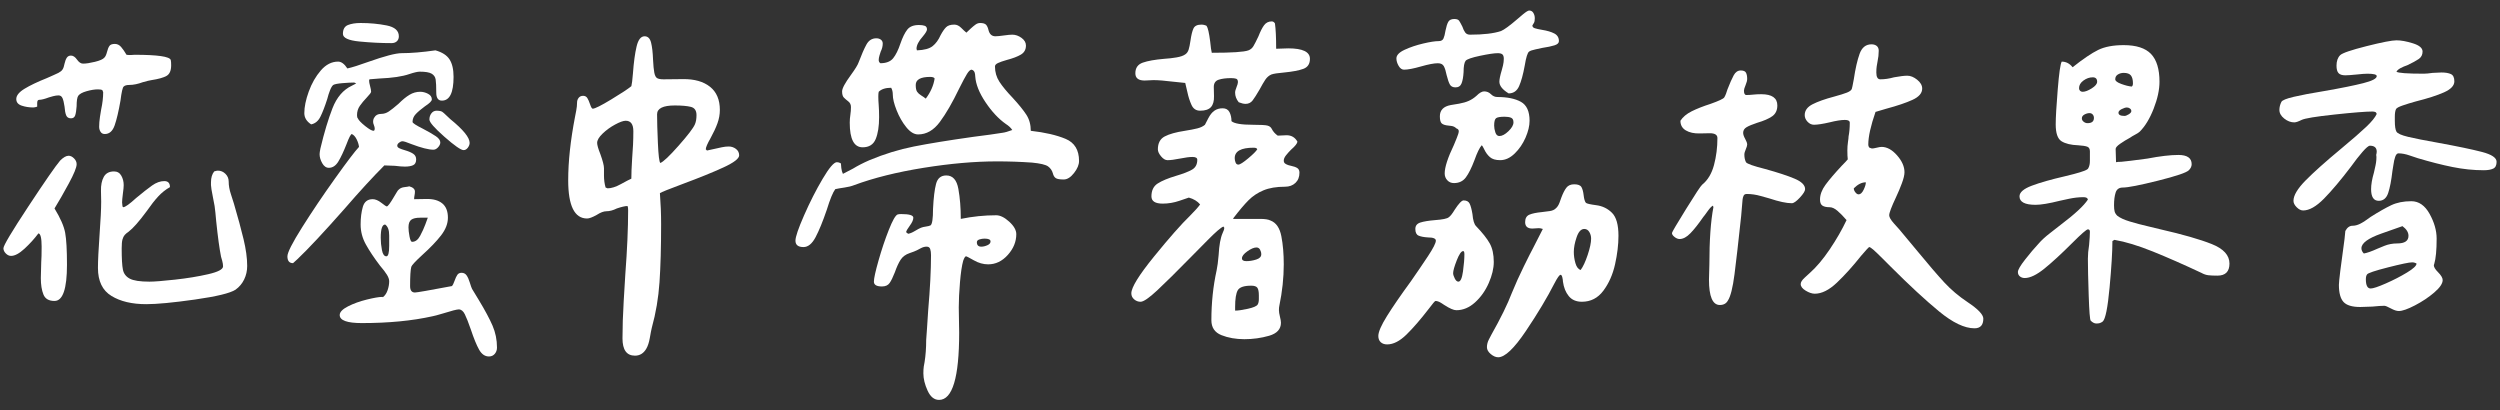 <svg xmlns="http://www.w3.org/2000/svg" xmlns:xlink="http://www.w3.org/1999/xlink" id="&#x5716;&#x5C64;_1" x="0px" y="0px" width="670px" height="110px" viewBox="50 -7.5 670 110" xml:space="preserve"><rect x="50" y="-7.5" width="670" height="110" fill="#333333" stroke="none"/><g>	<path fill="#FFFFFF" d="M57.601,47.823c4.455-6.754,7.293-10.851,8.517-12.289c0.862-0.862,1.617-1.294,2.264-1.294   c0.502,0,0.987,0.234,1.455,0.701c0.467,0.468,0.701,0.988,0.701,1.563c0,0.861-0.701,2.587-2.103,5.174   c-1.401,2.588-2.678,4.816-3.827,6.684c1.58,2.588,2.533,4.763,2.857,6.522c0.323,1.762,0.484,4.619,0.484,8.57   c0,6.469-1.114,9.702-3.342,9.702c-1.509,0-2.498-0.574-2.964-1.725c-0.469-1.148-0.701-2.623-0.701-4.42l0.107-4.204   c0.071-0.934,0.108-2.335,0.108-4.204c0-2.3-0.288-3.485-0.862-3.558c-1.078,1.438-2.318,2.803-3.72,4.097   c-1.401,1.293-2.605,1.939-3.611,1.939c-0.504,0-0.97-0.215-1.401-0.646c-0.432-0.431-0.646-0.897-0.646-1.401   C50.918,58.317,53.144,54.58,57.601,47.823z M75.443,9.068c1.328-0.323,2.173-0.7,2.533-1.132c0.286-0.286,0.521-0.79,0.7-1.51   c0.179-0.717,0.395-1.256,0.647-1.617c0.251-0.358,0.735-0.539,1.455-0.539c0.646,0,1.202,0.27,1.671,0.809   c0.467,0.539,0.951,1.24,1.455,2.103c0.502,0.072,0.934,0.091,1.294,0.054c0.358-0.035,0.646-0.054,0.862-0.054   c6.181,0,9.414,0.469,9.702,1.401c0.071,0.288,0.108,0.755,0.108,1.401c0,1.438-0.415,2.391-1.24,2.857   c-0.827,0.468-2.175,0.845-4.043,1.132c-0.503,0.072-1.258,0.252-2.264,0.539c-1.366,0.504-2.587,0.754-3.665,0.754   c-0.72,0-1.223,0.146-1.51,0.432c-0.287,0.216-0.575,1.474-0.862,3.773c-0.503,2.875-1.023,5.085-1.563,6.63   c-0.539,1.546-1.42,2.317-2.642,2.317c-0.504,0-0.881-0.197-1.132-0.593c-0.253-0.394-0.377-0.844-0.377-1.348   c0-0.79,0.07-1.671,0.215-2.642c0.144-0.97,0.251-1.633,0.324-1.994c0.358-1.652,0.539-3.197,0.539-4.635l-0.216-0.539   c-0.216-0.144-0.611-0.216-1.187-0.216c-0.862,0-1.869,0.161-3.018,0.485c-1.151,0.323-1.905,0.737-2.265,1.239   c-0.288,0.431-0.431,1.366-0.431,2.803c-0.072,1.078-0.199,1.887-0.378,2.426c-0.18,0.539-0.558,0.809-1.132,0.809   c-0.646,0-1.078-0.27-1.293-0.809c-0.216-0.539-0.361-1.311-0.432-2.317c-0.145-1.006-0.323-1.761-0.539-2.264   s-0.576-0.755-1.078-0.755c-0.431,0-0.916,0.072-1.455,0.216c-0.539,0.145-0.916,0.252-1.132,0.322   c-1.15,0.432-2.013,0.647-2.588,0.647c-0.36,0-0.539,0.288-0.539,0.862c0,0.576,0,0.899,0,0.971   c-0.431,0.145-0.791,0.215-1.077,0.215c-1.078,0-2.103-0.161-3.073-0.484c-0.97-0.324-1.455-0.917-1.455-1.779   c0-0.934,0.736-1.85,2.21-2.749c1.473-0.897,3.467-1.85,5.983-2.856c0.431-0.216,1.078-0.502,1.94-0.862   c0.862-0.359,1.472-0.683,1.833-0.971c0.358-0.286,0.609-0.682,0.754-1.186c0.144-0.502,0.216-0.79,0.216-0.862   c0.144-0.646,0.34-1.168,0.593-1.563c0.251-0.394,0.629-0.593,1.132-0.593c0.574,0,1.113,0.36,1.617,1.078   c0.502,0.719,1.041,1.078,1.617,1.078C73.052,9.554,74.112,9.392,75.443,9.068z M106.544,41.355c0-1.222,0.287-2.191,0.862-2.911   c0.432-0.143,0.755-0.215,0.971-0.215c0.79,0,1.472,0.288,2.048,0.862c0.575,0.576,0.862,1.258,0.862,2.048   c0,1.078,0.197,2.21,0.594,3.396c0.394,1.186,0.663,2.031,0.809,2.533c1.077,3.665,1.94,6.846,2.587,9.54   c0.646,2.695,0.97,5.086,0.97,7.169c0,1.294-0.27,2.498-0.808,3.611c-0.539,1.115-1.313,2.032-2.318,2.75   c-1.438,0.935-5.066,1.815-10.888,2.641s-10.171,1.24-13.045,1.24c-3.81,0-6.918-0.738-9.324-2.211   c-2.409-1.472-3.612-3.97-3.612-7.492c0-1.94,0.144-4.922,0.432-8.947c0.286-3.881,0.432-6.827,0.432-8.84   c0-0.359-0.019-1.311-0.055-2.857c-0.037-1.544,0.216-2.803,0.755-3.772c0.539-0.971,1.455-1.456,2.749-1.456   c0.862,0,1.51,0.378,1.94,1.133c0.432,0.754,0.646,1.6,0.646,2.533c0,0.504-0.072,1.258-0.215,2.264   c-0.146,1.15-0.216,1.94-0.216,2.371l0.107,1.078l0.216,0.216c0.574-0.07,1.725-0.897,3.45-2.479   c1.725-1.437,3.143-2.55,4.258-3.342c1.113-0.79,2.21-1.186,3.288-1.186c1.006,0,1.509,0.539,1.509,1.617   c-1.15,0.646-2.192,1.474-3.126,2.479c-0.935,1.007-1.978,2.336-3.126,3.988c-2.013,2.732-3.63,4.565-4.852,5.498   c-0.431,0.288-0.773,0.576-1.024,0.862c-0.252,0.288-0.449,0.684-0.593,1.186c-0.145,0.504-0.215,1.294-0.215,2.372   c0,2.732,0.107,4.636,0.323,5.714c0.215,1.078,0.825,1.887,1.832,2.426c1.006,0.539,2.767,0.809,5.282,0.809   c1.294,0,3.575-0.179,6.846-0.539c3.27-0.359,6.234-0.844,8.895-1.456c2.657-0.609,3.988-1.31,3.988-2.102   c0-0.432-0.072-0.917-0.216-1.456c-0.145-0.539-0.252-0.916-0.323-1.132c-0.432-2.155-0.862-5.317-1.294-9.486   c-0.145-1.725-0.288-3.089-0.431-4.097c-0.216-1.221-0.36-1.976-0.432-2.264c-0.36-1.796-0.539-2.911-0.539-3.342V41.355z"></path>	<path fill="#FFFFFF" d="M155.81,36.936l-2.803-0.107c-3.019,3.019-6.613,6.937-10.781,11.75   c-5.462,6.183-9.631,10.638-12.505,13.368l-1.186,1.078c-1.008,0-1.51-0.61-1.51-1.833c0-1.006,1.311-3.593,3.936-7.762   c2.622-4.167,5.552-8.517,8.785-13.044c3.234-4.528,5.391-7.366,6.469-8.517c-0.072-0.647-0.288-1.329-0.646-2.049   c-0.361-0.718-0.792-1.186-1.294-1.401c-0.288,0.072-0.755,0.971-1.401,2.695c-0.792,2.013-1.528,3.576-2.21,4.689   c-0.685,1.115-1.528,1.671-2.533,1.671c-0.72,0-1.313-0.413-1.779-1.239c-0.468-0.826-0.7-1.635-0.7-2.426   c0-0.287,0.07-0.79,0.215-1.51c1.006-4.239,2.084-7.832,3.234-10.78c1.148-2.946,2.874-4.959,5.175-6.037   c0.718-0.358,1.113-0.574,1.186-0.646l-0.539-0.216c-0.791,0-1.832,0.054-3.126,0.162c-1.294,0.107-2.121,0.27-2.479,0.484   c-0.288,0.216-0.576,0.685-0.862,1.402c-0.288,0.719-0.539,1.509-0.755,2.371c-0.646,2.013-1.258,3.595-1.833,4.743   c-0.576,1.151-1.401,1.833-2.479,2.049c-1.223-0.79-1.832-1.796-1.832-3.019c0-1.652,0.394-3.574,1.186-5.768   c0.79-2.191,1.868-4.078,3.234-5.66c1.364-1.58,2.91-2.371,4.636-2.371c0.862,0,1.688,0.611,2.479,1.832   c1.293-0.286,3.126-0.862,5.497-1.725c4.456-1.58,7.475-2.371,9.056-2.371c2.516,0,5.533-0.252,9.056-0.755   c1.796,0.503,3.054,1.312,3.773,2.426c0.718,1.114,1.078,2.678,1.078,4.689c0,4.241-1.043,6.36-3.127,6.36   c-1.007,0-1.509-0.718-1.509-2.156c0-1.652-0.054-2.82-0.162-3.504c-0.107-0.682-0.468-1.202-1.078-1.563   c-0.611-0.359-1.671-0.539-3.18-0.539c-0.576,0-1.51,0.215-2.803,0.646c-1.87,0.646-4.528,1.043-7.978,1.186l-2.695,0.216   l-0.107,0.323c0,0.36,0.089,0.862,0.27,1.51c0.178,0.646,0.27,1.15,0.27,1.509c0,0.216-0.378,0.72-1.132,1.509   c-0.755,0.792-1.385,1.547-1.887,2.265c-0.504,0.719-0.755,1.546-0.755,2.479c0,0.431,0.07,0.719,0.216,0.862   c0.215,0.504,0.862,1.186,1.94,2.048c1.078,0.863,1.832,1.294,2.264,1.294c0.216,0,0.323-0.216,0.323-0.646   c0-0.216-0.072-0.502-0.216-0.862c-0.145-0.359-0.215-0.647-0.215-0.863c0-0.502,0.107-0.897,0.323-1.186   c0.358-0.646,0.97-0.971,1.832-0.971c0.718,0,1.401-0.215,2.049-0.646c0.646-0.431,1.509-1.113,2.587-2.048   c1.078-1.078,2.065-1.887,2.965-2.426c0.897-0.539,1.85-0.809,2.856-0.809c0.718,0,1.419,0.181,2.103,0.539   c0.682,0.36,1.024,0.862,1.024,1.509c0,0.432-0.612,1.043-1.833,1.833c-1.078,0.792-1.905,1.493-2.479,2.103   c-0.576,0.611-0.862,1.313-0.862,2.102c0,0.289,0.933,0.9,2.803,1.833c1.509,0.792,2.658,1.455,3.45,1.994   c0.789,0.539,1.186,1.097,1.186,1.671c0,0.432-0.199,0.863-0.593,1.294c-0.396,0.432-0.809,0.647-1.24,0.647   c-1.294,0-3.271-0.502-5.929-1.51c-1.224-0.502-2.014-0.755-2.372-0.755c-0.288,0-0.593,0.126-0.916,0.378   s-0.485,0.521-0.485,0.809s0.197,0.521,0.593,0.7c0.395,0.181,0.844,0.342,1.348,0.485c1.006,0.288,1.778,0.611,2.317,0.97   c0.539,0.36,0.809,0.862,0.809,1.51c0,0.792-0.27,1.312-0.809,1.563s-1.276,0.377-2.21,0.377   C157.858,37.151,156.959,37.081,155.81,36.936z M178.341,72.942c1.652,2.73,2.874,5.013,3.666,6.846   c0.79,1.832,1.186,3.789,1.186,5.875c0,0.646-0.199,1.202-0.593,1.671c-0.396,0.466-0.917,0.7-1.563,0.7   c-1.078,0-1.959-0.611-2.641-1.832c-0.685-1.223-1.421-3.019-2.21-5.391c-0.647-1.869-1.187-3.234-1.617-4.097   c-0.432-0.862-0.971-1.294-1.617-1.294c-0.504,0-1.905,0.359-4.204,1.078c-1.438,0.432-2.372,0.683-2.804,0.755   c-5.462,1.222-11.787,1.833-18.973,1.833c-3.954,0-5.93-0.72-5.93-2.156c0-0.792,0.736-1.563,2.21-2.317   c1.473-0.755,3.162-1.364,5.067-1.833c1.903-0.467,3.25-0.701,4.042-0.701h0.216v0.108c0.574-0.432,1.006-1.06,1.294-1.887   c0.286-0.825,0.431-1.634,0.431-2.426c0-0.502-0.198-1.078-0.593-1.725c-0.396-0.647-1.024-1.472-1.887-2.479   c-1.581-2.084-2.84-3.971-3.772-5.66c-0.936-1.688-1.402-3.466-1.402-5.336c0-1.795,0.197-3.377,0.594-4.743   c0.394-1.364,1.274-2.048,2.641-2.048c0.718,0,1.491,0.323,2.318,0.97c0.825,0.646,1.311,0.97,1.455,0.97   c0.286,0,0.933-0.861,1.94-2.587c0.143-0.216,0.358-0.574,0.646-1.078c0.286-0.502,0.502-0.79,0.647-0.862   c0.358-0.358,0.862-0.574,1.509-0.646c0.646-0.071,1.078-0.144,1.294-0.216c1.005,0.288,1.509,0.755,1.509,1.401   c0,0.36-0.037,0.701-0.107,1.024c-0.072,0.323-0.108,0.665-0.108,1.024c0.359,0,1.456-0.018,3.288-0.055   c1.833-0.035,3.251,0.361,4.259,1.186c1.006,0.828,1.509,2.103,1.509,3.828c0,1.581-0.611,3.163-1.832,4.743   c-1.224,1.581-2.911,3.342-5.067,5.282c-1.797,1.654-2.768,2.695-2.91,3.126c-0.216,0.792-0.323,2.517-0.323,5.175   c0,1.15,0.431,1.725,1.293,1.725c0.502,0,3.809-0.574,9.918-1.725c0.216-0.216,0.448-0.683,0.701-1.401   c0.251-0.718,0.502-1.257,0.754-1.617c0.251-0.358,0.629-0.539,1.133-0.539c0.574,0,1.023,0.234,1.347,0.7   c0.324,0.469,0.61,1.115,0.863,1.941c0.251,0.826,0.447,1.385,0.593,1.671L178.341,72.942z M146.323,3.624   c-2.947-0.286-4.42-0.97-4.42-2.048c0-1.222,0.448-2.012,1.348-2.372c0.897-0.358,2.03-0.539,3.396-0.539   c2.442,0,4.761,0.216,6.954,0.647c2.191,0.431,3.288,1.401,3.288,2.91c0,0.576-0.181,1.024-0.539,1.348   c-0.361,0.323-0.827,0.485-1.401,0.485C152.144,4.056,149.269,3.912,146.323,3.624z M154.301,55.586   c0-1.438-0.36-2.407-1.078-2.911c-0.791,0-1.186,1.186-1.186,3.558c0,1.078,0.107,2.175,0.323,3.288   c0.216,1.115,0.61,1.671,1.186,1.671c0.502,0,0.755-0.933,0.755-2.803V55.586z M160.23,51.382   c-0.504,0.359-0.755,1.042-0.755,2.048c0,0.646,0.089,1.455,0.27,2.426c0.179,0.97,0.413,1.455,0.7,1.455   c0.863,0,1.58-0.539,2.156-1.617c0.574-1.078,1.041-2.103,1.401-3.072c0.359-0.97,0.575-1.563,0.647-1.778h-2.049   C161.523,50.843,160.732,51.022,160.23,51.382z M168.046,22.274c0.323,0.072,0.628,0.252,0.916,0.539l1.726,1.617   c3.449,2.803,5.174,4.924,5.174,6.36c0,0.431-0.161,0.862-0.484,1.294c-0.324,0.431-0.701,0.646-1.133,0.646   c-0.719,0-2.425-1.186-5.12-3.558s-4.043-3.917-4.043-4.636c0-0.646,0.179-1.203,0.539-1.671c0.359-0.467,0.825-0.7,1.401-0.7   C167.381,22.167,167.722,22.204,168.046,22.274z"></path>	<path fill="#FFFFFF" d="M219.63,12.141c0.216-2.946,0.539-5.336,0.971-7.169c0.431-1.832,1.148-2.749,2.156-2.749   c0.862,0,1.437,0.558,1.725,1.671c0.286,1.115,0.467,2.679,0.539,4.689c0.07,1.438,0.179,2.553,0.323,3.342   c0.144,0.792,0.395,1.294,0.755,1.51c0.358,0.215,0.933,0.323,1.725,0.323c0.432,0,2.173-0.017,5.229-0.054   c3.054-0.035,5.461,0.646,7.223,2.048c1.761,1.401,2.642,3.469,2.642,6.199c0,1.223-0.216,2.425-0.647,3.611   c-0.431,1.186-1.042,2.498-1.832,3.935c-0.862,1.51-1.294,2.517-1.294,3.019l0.323,0.323c0.432-0.07,1.257-0.251,2.479-0.539   c0.286-0.07,0.771-0.178,1.455-0.323c0.683-0.144,1.311-0.216,1.887-0.216c0.718,0,1.364,0.216,1.94,0.647   c0.575,0.431,0.862,1.007,0.862,1.725c0,0.862-1.401,1.94-4.204,3.233c-2.803,1.294-6.433,2.768-10.888,4.421   c-3.666,1.366-5.714,2.192-6.146,2.479c0.216,2.803,0.324,5.57,0.324,8.301c0,6.182-0.146,11.373-0.432,15.577   c-0.288,4.204-0.97,8.247-2.048,12.128c-0.146,0.574-0.324,1.491-0.539,2.749c-0.216,1.257-0.539,2.245-0.971,2.965   c-0.719,1.222-1.725,1.833-3.019,1.833c-2.229,0-3.342-1.547-3.342-4.636c0-3.019,0.108-6.344,0.323-9.972   c0.216-3.629,0.359-6.019,0.432-7.17c0.502-6.684,0.755-12.396,0.755-17.141c0-0.502-0.037-0.862-0.108-1.078l-0.107-0.107   c-0.576,0-1.51,0.216-2.803,0.646c-1.008,0.504-1.94,0.755-2.804,0.755c-0.719,0-1.581,0.323-2.587,0.971   c-1.15,0.646-2.013,0.97-2.587,0.97c-3.379,0-5.067-3.412-5.067-10.241c0-5.029,0.61-10.708,1.833-17.033   c0.07-0.358,0.179-0.916,0.323-1.671c0.144-0.754,0.216-1.455,0.216-2.102c0-0.502,0.144-0.934,0.432-1.294   c0.286-0.358,0.682-0.539,1.186-0.539c0.502,0,0.879,0.198,1.132,0.593c0.251,0.396,0.502,0.971,0.755,1.725   c0.251,0.755,0.484,1.133,0.7,1.133c0.574,0,2.227-0.826,4.959-2.48c2.73-1.652,4.528-2.838,5.391-3.557   C219.342,15.089,219.485,13.938,219.63,12.141z M219.414,34.995c0.216-2.515,0.324-4.959,0.324-7.33   c0-1.869-0.685-2.804-2.049-2.804c-0.646,0-1.6,0.343-2.856,1.024c-1.259,0.684-2.372,1.492-3.342,2.426   c-0.971,0.935-1.456,1.762-1.456,2.479c0,0.576,0.287,1.581,0.863,3.019c0.646,1.797,0.97,3.055,0.97,3.773   c0,0.215,0,0.881,0,1.994c0,1.115,0.144,2.174,0.432,3.18l0.539,0.216c1.005,0,2.191-0.378,3.558-1.132   c1.364-0.755,2.299-1.24,2.803-1.455C219.199,39.092,219.269,37.296,219.414,34.995z M235.154,21.143   c-1.008-0.251-2.444-0.378-4.313-0.378c-3.163,0-4.743,0.792-4.743,2.372c0,1.798,0.07,4.349,0.216,7.654   c0.143,3.307,0.358,5.104,0.646,5.39c0.79-0.286,2.426-1.832,4.905-4.635c2.479-2.804,3.935-4.707,4.365-5.714   c0.287-0.647,0.432-1.473,0.432-2.479C236.663,22.131,236.159,21.396,235.154,21.143z"></path>	<path fill="#FFFFFF" d="M310.131,0.175c0.467-0.432,0.898-0.79,1.294-1.078c0.395-0.286,0.809-0.432,1.24-0.432   c0.789,0,1.328,0.162,1.616,0.485c0.287,0.323,0.502,0.809,0.647,1.455c0.286,1.078,0.897,1.617,1.832,1.617   c0.502,0,1.257-0.07,2.265-0.216c1.005-0.143,1.76-0.215,2.264-0.215c0.862,0,1.688,0.287,2.479,0.862   c0.79,0.576,1.186,1.258,1.186,2.048c0,1.078-0.449,1.887-1.348,2.426c-0.899,0.539-2.175,1.024-3.827,1.455   c-1.007,0.288-1.778,0.558-2.317,0.809c-0.539,0.253-0.809,0.558-0.809,0.916c0,1.51,0.395,2.876,1.186,4.097   c0.79,1.224,1.977,2.66,3.558,4.313c1.652,1.798,2.874,3.307,3.665,4.528c0.79,1.223,1.187,2.659,1.187,4.312   c3.809,0.431,6.916,1.15,9.325,2.156c2.406,1.007,3.611,2.983,3.611,5.929c0,1.008-0.45,2.086-1.348,3.234   c-0.899,1.15-1.816,1.725-2.749,1.725c-1.078,0-1.798-0.124-2.156-0.377c-0.36-0.251-0.611-0.664-0.755-1.24   c-0.216-0.789-0.646-1.418-1.293-1.886c-0.647-0.467-2.086-0.809-4.313-1.024c-3.091-0.216-6.217-0.323-9.379-0.323   c-5.966,0-12.523,0.576-19.674,1.725c-7.152,1.15-13.352,2.695-18.597,4.636c-0.719,0.288-1.581,0.504-2.587,0.646   c-1.008,0.145-1.833,0.288-2.479,0.432c-0.647,0.862-1.401,2.695-2.264,5.498c-1.078,3.163-2.086,5.624-3.019,7.385   c-0.936,1.762-2.014,2.641-3.234,2.641c-1.438,0-2.156-0.574-2.156-1.725c0-1.006,0.771-3.27,2.318-6.792   c1.544-3.521,3.196-6.772,4.959-9.756c1.76-2.981,3.035-4.474,3.826-4.474c0.359,0,0.718,0.107,1.078,0.323   c0,0.216,0.036,0.63,0.108,1.239c0.07,0.611,0.215,1.132,0.431,1.563l2.695-1.401c1.294-0.79,2.766-1.545,4.42-2.264   c3.952-1.652,7.924-2.874,11.912-3.666c3.989-0.79,9.288-1.652,15.901-2.587c3.449-0.432,6.037-0.79,7.762-1.078   c0.646-0.071,1.545-0.323,2.695-0.755c-0.36-0.574-0.935-1.113-1.725-1.617c-1.94-1.364-3.757-3.305-5.444-5.821   c-1.689-2.515-2.606-4.813-2.749-6.899c0-0.07-0.019-0.27-0.054-0.593c-0.037-0.323-0.127-0.593-0.27-0.809   c-0.146-0.216-0.36-0.358-0.647-0.431c-0.36,0-0.772,0.377-1.239,1.132c-0.469,0.755-1.169,2.066-2.103,3.935   c-1.797,3.738-3.521,6.721-5.175,8.947c-1.653,2.229-3.594,3.342-5.821,3.342c-1.078,0-2.139-0.646-3.18-1.939   c-1.043-1.294-1.905-2.804-2.588-4.528c-0.684-1.725-1.023-3.126-1.023-4.204c0-0.718-0.146-1.329-0.432-1.833   c-1.509,0-2.624,0.36-3.342,1.078c-0.072,0.288-0.107,0.72-0.107,1.294c0,0.646,0.035,1.42,0.107,2.317   c0.07,0.899,0.107,1.959,0.107,3.181c0,2.443-0.306,4.402-0.916,5.875c-0.611,1.474-1.778,2.21-3.504,2.21   c-2.301,0-3.449-2.191-3.449-6.576c0-0.718,0.054-1.418,0.161-2.103c0.108-0.682,0.162-1.383,0.162-2.102   c0-0.646-0.234-1.148-0.7-1.51c-0.469-0.358-0.863-0.7-1.187-1.023c-0.323-0.324-0.485-0.879-0.485-1.671   c0-0.79,0.79-2.265,2.372-4.42c1.148-1.58,1.833-2.695,2.049-3.343c0.789-2.083,1.49-3.682,2.102-4.797   c0.61-1.113,1.491-1.671,2.642-1.671c0.502,0,0.916,0.126,1.239,0.378s0.485,0.593,0.485,1.023c0,0.72-0.181,1.438-0.539,2.156   c-0.072,0.216-0.181,0.558-0.323,1.024c-0.146,0.468-0.216,0.881-0.216,1.239c0,0.36,0.144,0.646,0.432,0.863   c1.58,0,2.73-0.449,3.449-1.348c0.718-0.898,1.364-2.211,1.94-3.936c0.574-1.652,1.186-2.892,1.833-3.719   c0.646-0.826,1.688-1.24,3.126-1.24c0.646,0,1.167,0.072,1.563,0.216c0.394,0.145,0.593,0.468,0.593,0.97   c0,0.361-0.36,0.971-1.078,1.833c-1.15,1.294-1.725,2.409-1.725,3.342l0.107,0.432c1.94-0.071,3.342-0.448,4.204-1.132   c0.863-0.683,1.58-1.671,2.156-2.965c0.502-0.934,0.987-1.634,1.456-2.102c0.466-0.467,1.202-0.701,2.21-0.701   c0.646,0,1.256,0.288,1.832,0.862c0.574,0.576,1.041,1.007,1.401,1.294C309.285,0.966,309.663,0.605,310.131,0.175z M295.2,54.399   c0.718-0.431,1.257-0.717,1.617-0.862c0.358-0.144,0.809-0.251,1.348-0.323c0.539-0.07,0.952-0.179,1.239-0.323   c0.432-0.358,0.647-1.833,0.647-4.42c0.143-2.946,0.412-5.175,0.809-6.684c0.394-1.51,1.311-2.265,2.749-2.265   c1.725,0,2.803,1.205,3.233,3.611c0.432,2.409,0.647,5.086,0.647,8.032c3.161-0.647,6.323-0.971,9.486-0.971   c1.078,0,2.245,0.576,3.504,1.725c1.257,1.151,1.887,2.265,1.887,3.343c0,2.013-0.755,3.863-2.265,5.551   c-1.509,1.69-3.271,2.534-5.282,2.534c-1.293,0-2.57-0.358-3.827-1.078c-1.258-0.718-1.959-1.078-2.102-1.078   c-0.216,0-0.469,0.396-0.755,1.186c-0.36,1.294-0.646,3.218-0.862,5.768c-0.216,2.552-0.323,4.798-0.323,6.737l0.107,6.792   c0,12.002-1.797,18.003-5.39,18.003c-1.294,0-2.318-0.826-3.072-2.479c-0.755-1.654-1.133-3.199-1.133-4.636   c0-0.72,0.036-1.331,0.108-1.833c0.07-0.504,0.143-0.899,0.216-1.186c0.286-1.798,0.431-3.773,0.431-5.93l0.216-3.019l0.323-4.959   c0.502-5.821,0.755-10.743,0.755-14.769c0-0.646-0.072-1.186-0.216-1.617c-0.145-0.432-0.468-0.646-0.97-0.646   c-0.504,0-1.024,0.145-1.563,0.431c-0.539,0.288-0.881,0.469-1.024,0.539c-0.431,0.216-1.078,0.469-1.94,0.755   c-1.078,0.36-1.887,0.953-2.426,1.778c-0.539,0.827-1.061,1.959-1.563,3.396c-0.504,1.294-0.971,2.248-1.401,2.857   c-0.432,0.611-1.115,0.916-2.049,0.916c-1.438,0-2.156-0.431-2.156-1.293c0-0.863,0.413-2.749,1.24-5.66   c0.825-2.91,1.741-5.641,2.749-8.193c1.006-2.55,1.796-3.935,2.371-4.15c0.216-0.07,0.539-0.107,0.971-0.107   c2.156,0,3.234,0.323,3.234,0.971c0,0.575-0.307,1.276-0.917,2.102c-0.611,0.827-0.953,1.42-1.023,1.779l0.539,0.431   C293.87,55.084,294.481,54.831,295.2,54.399z M299.297,13.111c-2.587,0-3.881,0.719-3.881,2.155c0,0.863,0.125,1.475,0.377,1.833   c0.251,0.36,0.61,0.685,1.078,0.971c0.467,0.288,0.88,0.575,1.24,0.862c1.293-1.725,2.083-3.521,2.371-5.391   C300.338,13.256,299.943,13.111,299.297,13.111z M313.85,56.448c-0.432,0-0.881,0.072-1.348,0.215   c-0.469,0.146-0.701,0.396-0.701,0.755c0,0.792,0.395,1.187,1.187,1.187c0.502,0,1.041-0.125,1.617-0.378   c0.574-0.251,0.862-0.593,0.862-1.024C315.468,56.7,314.928,56.448,313.85,56.448z"></path>	<path fill="#FFFFFF" d="M377.346,82.321c-1.798-0.72-2.695-2.049-2.695-3.989c0-4.673,0.467-9.126,1.401-13.367   c0.216-1.006,0.395-2.372,0.539-4.097c0.144-2.658,0.502-4.636,1.078-5.93c0.286-0.574,0.432-1.041,0.432-1.401l-0.216-0.323   c-0.647,0.216-2.086,1.455-4.313,3.719c-2.229,2.265-3.737,3.792-4.527,4.582c-3.738,3.811-6.702,6.738-8.894,8.786   c-2.193,2.048-3.685,3.072-4.475,3.072c-0.646,0-1.223-0.216-1.725-0.646c-0.504-0.432-0.755-0.971-0.755-1.617   c0-1.58,2.03-4.868,6.091-9.864c4.06-4.994,7.277-8.641,9.648-10.941c1.294-1.294,2.191-2.3,2.695-3.02   c-0.719-0.861-1.725-1.472-3.019-1.832c-0.216,0.072-1.061,0.36-2.533,0.862c-1.474,0.504-2.965,0.755-4.474,0.755   c-2.013,0-3.019-0.646-3.019-1.94c0-1.58,0.556-2.73,1.671-3.45c1.113-0.717,2.749-1.401,4.905-2.048   c1.94-0.574,3.377-1.132,4.312-1.671c0.934-0.539,1.401-1.418,1.401-2.642c0-0.502-0.431-0.755-1.293-0.755   c-0.792,0-1.905,0.146-3.342,0.432c-1.438,0.288-2.553,0.432-3.343,0.432c-0.575,0-1.15-0.341-1.725-1.024   c-0.576-0.683-0.862-1.311-0.862-1.887c0-1.652,0.61-2.803,1.833-3.45c1.221-0.646,3.019-1.148,5.39-1.509   c1.364-0.216,2.479-0.431,3.342-0.646c0.863-0.216,1.545-0.539,2.049-0.971c0.143-0.286,0.448-0.879,0.916-1.778   c0.467-0.898,1.006-1.563,1.617-1.994c0.609-0.432,1.348-0.647,2.21-0.647s1.473,0.342,1.833,1.024   c0.358,0.684,0.539,1.492,0.539,2.426c0.717,0.646,2.657,0.97,5.822,0.97c2.01,0,3.287,0.072,3.826,0.216   c0.539,0.145,0.916,0.432,1.133,0.862c0.357,0.72,0.896,1.331,1.617,1.833l2.371-0.108c1.293,0,2.264,0.576,2.91,1.726   c-0.072,0.503-0.646,1.223-1.725,2.156c-0.504,0.503-0.953,1.007-1.348,1.509c-0.396,0.503-0.594,0.97-0.594,1.401   c0,0.36,0.125,0.63,0.379,0.809c0.25,0.18,0.555,0.323,0.916,0.432c0.359,0.107,0.574,0.161,0.646,0.161   c0.717,0.146,1.275,0.342,1.672,0.593c0.393,0.253,0.592,0.666,0.592,1.24c0,1.15-0.359,2.066-1.078,2.749   c-0.719,0.684-1.654,1.023-2.803,1.023c-2.301,0-4.223,0.323-5.768,0.971c-1.547,0.646-2.875,1.527-3.989,2.642   c-1.115,1.114-2.498,2.748-4.15,4.904l0.108,0.108h5.283h1.939c1.221,0,2.119,0.145,2.695,0.431c1.51,0.576,2.48,1.978,2.91,4.205   c0.432,2.229,0.646,4.743,0.646,7.546c0,3.595-0.395,7.295-1.186,11.104c-0.072,0.286-0.107,0.683-0.107,1.186   c0,0.432,0.09,1.006,0.27,1.726c0.18,0.717,0.27,1.256,0.27,1.617c0,1.725-1.061,2.892-3.18,3.503   c-2.121,0.61-4.33,0.917-6.63,0.917C381.19,83.399,379.142,83.038,377.346,82.321z M375.352,18.286   c0.035,1.293-0.234,2.264-0.809,2.91c-0.576,0.646-1.547,0.971-2.911,0.971c-1.078,0-1.851-0.521-2.317-1.563   c-0.469-1.041-0.827-2.156-1.078-3.342c-0.253-1.187-0.45-2.03-0.593-2.534l-3.127-0.323c-2.301-0.286-4.097-0.431-5.39-0.431   l-2.372,0.107c-1.654,0-2.479-0.646-2.479-1.94c0-1.437,0.664-2.389,1.994-2.856c1.329-0.467,3.251-0.809,5.768-1.024   c1.149-0.07,2.246-0.197,3.288-0.377c1.041-0.179,1.814-0.448,2.318-0.809c0.431-0.286,0.735-0.718,0.916-1.294   c0.179-0.574,0.34-1.364,0.485-2.371c0.216-1.51,0.485-2.604,0.809-3.289c0.323-0.682,1.023-1.023,2.102-1.023   c0.502,0,0.971,0.107,1.401,0.323c0.359,0.504,0.683,1.905,0.971,4.204c0.144,1.51,0.286,2.517,0.431,3.019   c5.391,0,8.66-0.216,9.811-0.646c0.574-0.216,1.025-0.593,1.347-1.132c0.324-0.539,0.771-1.418,1.348-2.642   c0.502-1.294,1.006-2.28,1.51-2.964c0.502-0.683,1.186-1.024,2.049-1.024c0.357,0,0.646,0.18,0.861,0.539   c0.217,1.509,0.324,3.772,0.324,6.791l3.234-0.107c3.881,0,5.82,0.935,5.82,2.803c0,1.366-0.592,2.264-1.779,2.695   c-1.186,0.431-2.893,0.755-5.119,0.97c-1.725,0.146-2.877,0.324-3.451,0.539c-0.646,0.288-1.186,0.755-1.617,1.402   c-0.43,0.646-0.934,1.509-1.508,2.587c-0.793,1.366-1.42,2.354-1.887,2.964c-0.468,0.612-1.097,0.917-1.887,0.917   c-0.503,0-1.115-0.144-1.832-0.432c-0.647-0.79-0.971-1.652-0.971-2.587c0-0.359,0.125-0.844,0.378-1.455   c0.251-0.61,0.377-1.06,0.377-1.348c0-0.502-0.162-0.809-0.485-0.916c-0.323-0.108-0.773-0.162-1.348-0.162   c-1.366,0-2.479,0.145-3.342,0.432s-1.294,0.935-1.294,1.939C375.298,16.167,375.315,16.992,375.352,18.286z M381.12,36.02   c0.143,0.396,0.394,0.593,0.754,0.593c0.432,0,1.311-0.556,2.642-1.671c1.329-1.113,2.137-1.922,2.426-2.426   c-0.074-0.286-0.396-0.431-0.971-0.431c-3.379,0-5.067,0.935-5.067,2.803C380.904,35.248,380.974,35.625,381.12,36.02z    M384.407,75.26c1.472-0.323,2.353-0.7,2.642-1.132c0.215-0.36,0.322-0.846,0.322-1.455c0-0.61,0-0.952,0-1.024   c0-0.934-0.125-1.599-0.377-1.994c-0.252-0.395-0.809-0.593-1.67-0.593c-1.94,0-3.146,0.414-3.611,1.239   c-0.469,0.827-0.701,2.317-0.701,4.474v0.971C381.802,75.745,382.933,75.583,384.407,75.26z M386.672,62.054   c0.896-0.286,1.348-0.755,1.348-1.401c0-0.431-0.109-0.844-0.324-1.239c-0.215-0.395-0.539-0.594-0.971-0.594   c-0.646,0-1.455,0.342-2.425,1.024c-0.97,0.685-1.455,1.313-1.455,1.887c0,0.504,0.394,0.755,1.186,0.755   C384.892,62.485,385.772,62.342,386.672,62.054z"></path>	<path fill="#FFFFFF" d="M430.655,52.136c0.898-0.286,2.211-0.502,3.936-0.646c2.01-0.144,3.234-0.395,3.664-0.755   c0.432-0.286,0.971-0.97,1.617-2.048c1.078-1.652,1.869-2.479,2.373-2.479c0.789,0,1.328,0.288,1.617,0.862   c0.285,0.576,0.539,1.509,0.754,2.803c0.143,1.654,0.467,2.732,0.971,3.234c1.725,1.797,2.945,3.342,3.664,4.635   c0.719,1.294,1.078,2.948,1.078,4.959c0,1.726-0.449,3.611-1.348,5.66s-2.119,3.773-3.664,5.175   c-1.547,1.401-3.219,2.102-5.014,2.102c-0.719,0-1.797-0.468-3.234-1.401c-0.072-0.072-0.377-0.27-0.916-0.593   s-1.023-0.485-1.455-0.485c-0.145,0-0.754,0.718-1.832,2.156c-2.156,2.803-4.135,5.084-5.93,6.846   c-1.797,1.76-3.521,2.641-5.176,2.641c-0.719,0-1.293-0.198-1.725-0.592c-0.43-0.396-0.646-0.954-0.646-1.672   c0-1.078,0.771-2.856,2.318-5.336c1.545-2.479,3.682-5.587,6.414-9.325c1.652-2.372,3.18-4.616,4.582-6.737   c1.4-2.119,2.102-3.504,2.102-4.15c0-0.574-0.719-0.863-2.156-0.863c-1.078-0.07-1.904-0.232-2.479-0.484   c-0.576-0.251-0.863-0.844-0.863-1.779C429.307,52.998,429.756,52.424,430.655,52.136z M452.27,0.821   c0.861-0.358,2.334-1.437,4.42-3.234c0.143-0.143,0.627-0.556,1.455-1.239c0.826-0.683,1.383-1.024,1.67-1.024   c0.502,0,0.881,0.216,1.133,0.646c0.252,0.432,0.377,0.9,0.377,1.402c0,0.576-0.072,0.988-0.215,1.239   c-0.145,0.253-0.289,0.485-0.432,0.701c0,0.36,0.215,0.611,0.646,0.754c0.432,0.146,1.078,0.288,1.941,0.432   c1.363,0.216,2.461,0.539,3.287,0.97c0.826,0.432,1.24,1.115,1.24,2.049c0,0.504-0.396,0.881-1.186,1.132   c-0.793,0.253-1.906,0.485-3.342,0.7c-0.289,0.073-0.863,0.199-1.725,0.378c-0.863,0.181-1.439,0.377-1.727,0.593   c-0.43,0.288-0.826,1.547-1.186,3.773c-0.43,2.371-0.934,4.204-1.508,5.498c-0.576,1.293-1.51,1.94-2.803,1.94   c-1.654-1.006-2.48-2.049-2.48-3.127c0-0.646,0.215-1.688,0.646-3.126c0.07-0.216,0.18-0.628,0.324-1.24   c0.143-0.609,0.215-1.202,0.215-1.778c0-0.574-0.127-0.97-0.377-1.186c-0.252-0.216-0.666-0.323-1.24-0.323   c-0.934,0-2.516,0.233-4.742,0.7c-2.229,0.469-3.523,0.917-3.881,1.348c-0.361,0.504-0.539,1.509-0.539,3.019   c-0.072,1.294-0.254,2.301-0.539,3.019c-0.289,0.72-0.828,1.078-1.617,1.078c-0.721,0-1.223-0.251-1.51-0.755   c-0.289-0.502-0.576-1.329-0.863-2.479c-0.215-1.078-0.467-1.887-0.754-2.426s-0.826-0.808-1.617-0.808   c-1.008,0-2.516,0.287-4.527,0.861c-2.014,0.576-3.521,0.863-4.527,0.863c-0.576,0-1.063-0.341-1.455-1.024   c-0.396-0.683-0.594-1.348-0.594-1.994c0-0.862,0.736-1.634,2.209-2.318c1.473-0.682,3.127-1.239,4.959-1.671   c1.834-0.431,3.217-0.646,4.152-0.646c0.646,0,1.076-0.232,1.293-0.701c0.215-0.467,0.395-1.167,0.539-2.102   c0.215-1.078,0.467-1.868,0.754-2.372c0.287-0.502,0.826-0.755,1.617-0.755c0.646,0,1.078,0.162,1.293,0.485   c0.217,0.323,0.502,0.846,0.863,1.563c0.215,0.646,0.467,1.169,0.754,1.563c0.287,0.396,0.719,0.594,1.295,0.594   C447.561,1.792,450.328,1.468,452.27,0.821z M438.793,20.657c0.502-0.07,1.258-0.197,2.264-0.377   c1.006-0.179,1.869-0.432,2.588-0.755s1.402-0.771,2.049-1.348c0.789-0.79,1.473-1.186,2.049-1.186   c0.717,0,1.328,0.253,1.832,0.755c0.502,0.503,1.078,0.754,1.725,0.754c2.658,0,4.76,0.432,6.307,1.294   c1.545,0.862,2.318,2.552,2.318,5.066c0,1.366-0.361,2.876-1.078,4.528c-0.721,1.654-1.689,3.072-2.912,4.258   s-2.516,1.779-3.881,1.779c-1.223,0-2.139-0.27-2.748-0.809c-0.611-0.539-1.098-1.187-1.455-1.941   c-0.361-0.754-0.611-1.167-0.756-1.239c-0.576,0.647-1.223,1.978-1.939,3.989c-0.791,2.085-1.563,3.63-2.318,4.635   c-0.754,1.008-1.816,1.51-3.18,1.51c-0.719,0-1.313-0.251-1.779-0.755c-0.469-0.502-0.701-1.113-0.701-1.833   c0-1.652,0.826-4.204,2.48-7.653c0.143-0.359,0.395-0.971,0.754-1.833s0.539-1.473,0.539-1.832s-0.215-0.61-0.646-0.755   c-0.359-0.359-0.791-0.575-1.293-0.647c-0.504-0.07-0.793-0.107-0.863-0.107c-0.791-0.07-1.365-0.251-1.725-0.539   c-0.359-0.286-0.539-0.934-0.539-1.94C435.883,22.023,436.854,21.018,438.793,20.657z M442.082,65.234   c0.25-1.833,0.377-3.359,0.377-4.582c0-0.574-0.107-0.862-0.324-0.862c-0.502,0-1.078,0.827-1.725,2.479   c-0.646,1.654-0.969,2.803-0.969,3.45c0,0.359,0.143,0.826,0.43,1.4c0.287,0.576,0.611,0.863,0.971,0.863   C441.416,67.983,441.828,67.066,442.082,65.234z M459.869,50.034c0.754-0.324,1.887-0.557,3.396-0.701   c0.717-0.07,1.418-0.162,2.102-0.27c0.682-0.107,1.203-0.34,1.563-0.701c0.432-0.358,0.771-0.879,1.025-1.563   c0.25-0.683,0.412-1.132,0.484-1.348c0.432-1.148,0.879-2.029,1.348-2.642c0.467-0.609,1.168-0.916,2.102-0.916   c1.006,0,1.652,0.253,1.941,0.755c0.285,0.504,0.484,1.239,0.592,2.21c0.109,0.97,0.307,1.636,0.594,1.994   c0.215,0.216,1.148,0.431,2.803,0.646c1.652,0.216,3.055,0.899,4.205,2.049c1.148,1.15,1.725,3.198,1.725,6.145   c0,2.372-0.307,4.924-0.916,7.654c-0.611,2.731-1.654,5.085-3.127,7.062c-1.475,1.977-3.396,2.964-5.768,2.964   c-1.51,0-2.678-0.502-3.504-1.509c-0.826-1.006-1.348-2.3-1.563-3.881c0-0.287-0.055-0.664-0.162-1.133   c-0.107-0.466-0.27-0.7-0.484-0.7c-0.289,0-0.828,0.755-1.617,2.264c-1.941,3.811-4.492,8.067-7.654,12.774   c-3.164,4.707-5.643,7.062-7.439,7.062c-0.646,0-1.311-0.288-1.994-0.862c-0.684-0.576-1.023-1.186-1.023-1.833   c0-0.719,0.178-1.42,0.539-2.102c0.359-0.685,0.574-1.097,0.646-1.24c2.516-4.457,4.348-8.192,5.498-11.212   c0.934-2.299,2.012-4.689,3.234-7.168c1.221-2.48,2.012-4.043,2.371-4.689l2.695-5.283c-0.432-0.143-0.791-0.215-1.078-0.215   l-1.725,0.107c-1.293,0-1.939-0.574-1.939-1.725C458.739,51.022,459.115,50.357,459.869,50.034z M454.965,24.053   c-0.432-0.179-1.008-0.27-1.725-0.27c-1.15,0-1.906,0.127-2.266,0.378c-0.359,0.252-0.539,0.916-0.539,1.994   c0,0.576,0.109,1.186,0.324,1.832c0.215,0.647,0.574,0.971,1.078,0.971c0.717,0,1.525-0.432,2.426-1.293   c0.898-0.863,1.348-1.653,1.348-2.372C455.612,24.646,455.395,24.233,454.965,24.053z M475.932,54.669   c-0.322-0.539-0.773-0.809-1.348-0.809c-0.861,0-1.545,0.738-2.047,2.211c-0.504,1.474-0.756,2.785-0.756,3.935   c0,1.007,0.143,2.013,0.432,3.019c0.287,1.007,0.754,1.617,1.4,1.832c0.648-0.862,1.275-2.21,1.887-4.043   c0.611-1.832,0.918-3.287,0.918-4.365C476.418,55.802,476.256,55.208,475.932,54.669z"></path>	<path fill="#FFFFFF" d="M503.369,22.328c1.363-0.683,3.053-1.348,5.066-1.994c2.227-0.79,3.449-1.364,3.666-1.726   c0.143-0.215,0.305-0.555,0.484-1.023c0.178-0.467,0.305-0.844,0.377-1.132c0.646-1.652,1.203-2.911,1.672-3.773   c0.467-0.862,1.094-1.294,1.887-1.294c0.717,0,1.186,0.199,1.4,0.594c0.217,0.396,0.324,0.953,0.324,1.67   c0,0.432-0.145,0.989-0.432,1.672c-0.287,0.684-0.432,1.169-0.432,1.455c0,0.792,0.217,1.186,0.646,1.186   c0.574,0,1.188-0.035,1.834-0.107c0.646-0.07,1.363-0.107,2.156-0.107c2.873,0,4.311,1.007,4.311,3.018   c0,1.294-0.467,2.264-1.4,2.911c-0.936,0.646-2.264,1.223-3.988,1.725c-1.295,0.432-2.248,0.827-2.857,1.187   c-0.611,0.36-0.916,0.862-0.916,1.509c0,0.431,0.178,0.97,0.539,1.617c0.357,0.646,0.539,1.15,0.539,1.509   c0,0.288-0.127,0.72-0.377,1.294c-0.254,0.576-0.379,1.043-0.379,1.401c0,0.792,0.145,1.474,0.432,2.049   c0.287,0.431,2.012,1.042,5.176,1.832c3.377,0.936,6,1.797,7.869,2.588c1.867,0.791,2.803,1.725,2.803,2.803   c0,0.504-0.469,1.258-1.402,2.264c-0.934,1.008-1.654,1.51-2.156,1.51c-1.438,0-3.449-0.432-6.035-1.294   c-0.289-0.071-1.063-0.286-2.318-0.647c-1.258-0.358-2.498-0.539-3.719-0.539c-0.432,0-0.721,0.162-0.863,0.485   c-0.145,0.323-0.234,0.665-0.27,1.024c-0.037,0.36-0.055,0.576-0.055,0.646l-0.322,3.773c-0.719,6.756-1.313,11.949-1.779,15.577   c-0.469,3.63-1.061,5.983-1.779,7.062c-0.43,0.79-1.15,1.186-2.156,1.186c-1.939,0-2.91-2.264-2.91-6.791l0.107-3.989   c0-6.539,0.359-11.678,1.078-15.416l-0.107-0.431c-0.359,0.145-0.846,0.646-1.455,1.509c-0.611,0.862-0.988,1.366-1.133,1.51   c-1.293,1.869-2.443,3.325-3.449,4.366c-1.008,1.042-1.977,1.563-2.91,1.563c-0.432,0-0.881-0.179-1.348-0.539   c-0.469-0.358-0.701-0.717-0.701-1.078c0-0.215,1.258-2.353,3.773-6.414c2.516-4.06,3.951-6.234,4.313-6.521   c1.51-1.222,2.568-2.982,3.18-5.283c0.609-2.299,0.916-4.706,0.916-7.223c0-0.862-0.684-1.293-2.047-1.293   c-0.289,0-1.188,0.018-2.695,0.053c-1.51,0.037-2.75-0.232-3.721-0.808c-0.969-0.575-1.455-1.438-1.455-2.588   C500.998,23.856,502.002,23.012,503.369,22.328z M535.764,20.441c1.402-0.718,3.324-1.401,5.768-2.048   c1.58-0.432,2.73-0.79,3.449-1.078c0.719-0.286,1.148-0.609,1.295-0.971c0.07-0.143,0.25-1.005,0.539-2.587   c0.43-2.874,0.951-5.156,1.563-6.846c0.609-1.688,1.67-2.533,3.18-2.533c0.574,0,1.041,0.145,1.402,0.431   c0.357,0.289,0.539,0.72,0.539,1.294c0,0.935-0.109,1.905-0.324,2.911c-0.072,0.36-0.145,0.773-0.215,1.239   c-0.072,0.469-0.107,1.024-0.107,1.671c0,1.223,0.357,1.833,1.076,1.833c1.15,0,2.373-0.179,3.666-0.539   c1.58-0.286,2.766-0.431,3.559-0.431c0.861,0,1.74,0.359,2.641,1.078c0.898,0.719,1.348,1.509,1.348,2.371   c0,1.223-0.863,2.229-2.588,3.019c-1.725,0.792-4.061,1.581-7.008,2.372l-2.91,0.862c-1.293,3.737-1.939,6.648-1.939,8.731   c0,0.361,0.107,0.647,0.322,0.863l0.646,0.215c0.287,0,0.719-0.07,1.295-0.215c0.574-0.144,1.006-0.216,1.293-0.216   c1.438,0,2.82,0.755,4.15,2.264s1.994,3.019,1.994,4.527c0,0.72-0.234,1.708-0.701,2.965c-0.467,1.259-0.988,2.498-1.563,3.72   c-1.223,2.587-1.832,4.204-1.832,4.851c0,0.504,0.412,1.223,1.24,2.156c0.824,0.935,1.309,1.474,1.455,1.617l4.85,5.821   c3.02,3.665,5.426,6.468,7.225,8.408c1.795,1.941,3.881,3.703,6.252,5.283c2.803,1.867,4.203,3.342,4.203,4.42   c0,1.725-0.791,2.587-2.371,2.587c-2.66,0-5.82-1.509-9.486-4.528c-3.666-3.018-7.977-7.007-12.936-11.966   c-0.361-0.358-1.098-1.095-2.211-2.21c-1.115-1.113-1.939-1.903-2.479-2.371c-0.539-0.467-0.918-0.701-1.133-0.701   c-0.072,0-0.791,0.792-2.156,2.371c-2.229,2.804-4.385,5.193-6.469,7.17s-4.061,2.964-5.928,2.964c-0.721,0-1.529-0.27-2.426-0.808   c-0.9-0.539-1.348-1.133-1.348-1.779c0-0.502,0.357-1.078,1.078-1.725c0.717-0.647,1.148-1.041,1.293-1.186   c1.795-1.58,3.594-3.701,5.391-6.361c1.795-2.658,3.305-5.282,4.527-7.869c-0.863-1.006-1.67-1.833-2.426-2.479   c-0.754-0.647-1.455-0.971-2.102-0.971c-0.863,0-1.51-0.143-1.941-0.431c-0.43-0.287-0.646-0.826-0.646-1.617   c0-1.294,0.486-2.604,1.455-3.936c0.971-1.328,2.426-3.035,4.367-5.12c0.789-0.79,1.328-1.364,1.617-1.725   c-0.072-0.575-0.109-1.364-0.109-2.372c0-0.79,0.055-1.545,0.162-2.264c0.107-0.718,0.162-1.221,0.162-1.51   c0.215-1.078,0.324-2.299,0.324-3.665c0-0.502-0.432-0.755-1.295-0.755c-1.006,0-2.371,0.216-4.096,0.647   c-1.869,0.431-3.271,0.646-4.205,0.646c-0.646,0-1.223-0.27-1.725-0.809c-0.504-0.539-0.754-1.132-0.754-1.778   C533.662,22.131,534.362,21.161,535.764,20.441z M546.815,42.973c0,0.36,0.143,0.72,0.43,1.078c0.287,0.36,0.574,0.539,0.863,0.539   c0.502,0,0.951-0.413,1.348-1.24c0.395-0.825,0.592-1.49,0.592-1.994C548.969,41.355,547.893,41.895,546.815,42.973z"></path>	<path fill="#FFFFFF" d="M610.311,78.44c-0.217-0.216-0.396-2.48-0.539-6.792c-0.146-4.313-0.217-7.582-0.217-9.811   c0-1.148,0.107-2.371,0.324-3.665c0.143-1.58,0.215-2.766,0.215-3.558c0-0.431-0.18-0.646-0.539-0.646s-1.762,1.223-4.203,3.665   c-2.877,2.875-5.355,5.158-7.439,6.846c-2.086,1.689-3.846,2.533-5.283,2.533c-0.502,0-0.934-0.143-1.293-0.432   c-0.359-0.286-0.539-0.682-0.539-1.186c0-0.574,0.646-1.688,1.941-3.342c1.293-1.652,2.479-3.054,3.557-4.204   c0.791-0.934,1.869-1.922,3.234-2.965c1.365-1.041,2.264-1.741,2.695-2.103c3.809-2.873,6.252-5.137,7.33-6.791   c-0.072-0.432-0.469-0.646-1.186-0.646c-1.223,0-2.516,0.145-3.881,0.431c-1.365,0.288-2.193,0.468-2.48,0.539   c-2.875,0.72-5.031,1.078-6.467,1.078c-2.875,0-4.313-0.755-4.313-2.264c0-1.078,1.096-2.03,3.287-2.856s5.156-1.672,8.895-2.534   c0.359-0.07,1.148-0.27,2.371-0.593s2.156-0.609,2.803-0.862c0.648-0.251,1.006-0.485,1.078-0.7   c0.287-0.502,0.432-1.149,0.432-1.941c0-0.789,0-1.256,0-1.401v-1.186c0-0.646-0.234-1.06-0.701-1.239   c-0.467-0.179-1.275-0.306-2.426-0.378c-1.939-0.07-3.432-0.431-4.473-1.078c-1.043-0.646-1.563-2.155-1.563-4.527   c0-1.796,0.178-4.905,0.539-9.325c0.357-4.42,0.717-6.916,1.076-7.492c1.15,0,2.119,0.504,2.912,1.509   c2.803-2.227,5.084-3.772,6.846-4.636c1.76-0.862,4.041-1.293,6.846-1.293c3.377,0,5.82,0.791,7.33,2.371   c1.51,1.582,2.264,4.062,2.264,7.438c0,2.156-0.521,4.565-1.563,7.224c-1.043,2.659-2.283,4.707-3.721,6.145   c-0.215,0.215-0.629,0.484-1.238,0.809c-0.611,0.323-1.063,0.593-1.348,0.809c-0.936,0.504-1.816,1.042-2.643,1.617   c-0.826,0.576-1.238,1.042-1.238,1.401l0.107,3.558c0.285-0.071,0.754-0.108,1.4-0.108c0.934-0.07,3.27-0.358,7.008-0.862   c3.377-0.646,6.145-0.971,8.301-0.971c2.371,0,3.559,0.828,3.559,2.48c0,0.576-0.254,1.114-0.756,1.616   c-0.646,0.647-3.414,1.582-8.301,2.804c-4.889,1.223-8.014,1.832-9.379,1.832c-1.008,0-1.654,0.45-1.939,1.348   c-0.289,0.899-0.432,2.031-0.432,3.396c0,0.72,0.053,1.277,0.162,1.671c0.107,0.396,0.34,0.773,0.699,1.133   c0.719,0.576,1.85,1.096,3.396,1.563c1.545,0.469,3.18,0.899,4.904,1.294c1.727,0.396,2.84,0.665,3.344,0.809   c5.963,1.366,10.527,2.678,13.689,3.935c3.162,1.258,4.744,3.002,4.744,5.229c0,2.156-1.078,3.234-3.234,3.234   c-1.008,0-1.816-0.035-2.426-0.108c-0.611-0.07-1.24-0.286-1.887-0.646c-4.742-2.227-9.074-4.132-12.99-5.714   c-3.918-1.58-7.35-2.622-10.295-3.126l-0.539,0.323c0,2.803-0.252,6.937-0.754,12.397c-0.504,5.461-1.115,8.517-1.834,9.163   c-0.287,0.216-0.557,0.359-0.809,0.432c-0.252,0.07-0.557,0.107-0.916,0.107C611.315,79.194,610.813,78.942,610.311,78.44z    M607.453,16.83c0.178,0.181,0.412,0.27,0.701,0.27c0.646,0,1.455-0.305,2.426-0.916c0.969-0.61,1.455-1.203,1.455-1.779   c0-0.79-0.396-1.186-1.186-1.186c-0.863,0-1.691,0.288-2.48,0.862c-0.791,0.576-1.186,1.259-1.186,2.049   C607.184,16.417,607.274,16.651,607.453,16.83z M611.172,24.106c0-0.358-0.107-0.663-0.322-0.916   c-0.217-0.251-0.504-0.377-0.863-0.377c-0.432,0-0.881,0.126-1.348,0.377c-0.469,0.253-0.701,0.593-0.701,1.024   c0,0.36,0.162,0.665,0.486,0.916c0.322,0.253,0.662,0.378,1.023,0.378C610.596,25.509,611.172,25.042,611.172,24.106z    M621.629,14.836c0-0.934-0.18-1.634-0.539-2.103c-0.359-0.467-1.008-0.7-1.939-0.7c-0.576,0-1.098,0.145-1.564,0.431   c-0.469,0.288-0.701,0.72-0.701,1.294c0,0.431,0.539,0.846,1.617,1.239c1.078,0.396,2.012,0.631,2.803,0.701   C621.522,15.556,621.629,15.267,621.629,14.836z M620.498,23.137c0.465-0.286,0.699-0.574,0.699-0.862   c0-0.286-0.125-0.521-0.377-0.701c-0.252-0.178-0.521-0.27-0.809-0.27c-0.359,0-0.826,0.146-1.4,0.432   c-0.576,0.288-0.863,0.611-0.863,0.971c0,0.575,0.539,0.861,1.617,0.861C619.653,23.567,620.03,23.425,620.498,23.137z"></path>	<path fill="#FFFFFF" d="M696.66,4.109c1.725,0.539,2.588,1.276,2.588,2.21c0,0.862-0.344,1.527-1.025,1.994   c-0.684,0.469-1.707,1.024-3.072,1.671c-0.646,0.216-1.24,0.469-1.779,0.755c-0.539,0.288-0.916,0.611-1.131,0.971   c0.432,0.36,2.873,0.539,7.33,0.539c0.574,0,1.365-0.071,2.371-0.216l2.373-0.108c1.078,0,1.922,0.146,2.533,0.432   c0.609,0.288,0.916,0.935,0.916,1.94c0,1.15-0.936,2.14-2.803,2.965c-1.869,0.827-4.385,1.636-7.547,2.425   c-1.293,0.361-2.463,0.72-3.504,1.078c-1.041,0.361-1.635,0.685-1.777,0.971c-0.217,0.432-0.324,1.115-0.324,2.048v1.078   c0,1.438,0.143,2.409,0.432,2.911c0.285,0.504,1.328,0.97,3.127,1.401c1.795,0.431,4.527,0.97,8.191,1.617   c5.104,0.935,8.965,1.743,11.59,2.425c2.623,0.685,3.934,1.563,3.934,2.642c0,0.935-0.305,1.546-0.916,1.833   c-0.611,0.288-1.455,0.431-2.533,0.431c-2.732,0-5.516-0.286-8.354-0.862c-2.84-0.574-5.949-1.364-9.326-2.371   c-0.287-0.071-0.988-0.305-2.102-0.701c-1.115-0.395-2.139-0.593-3.072-0.593c-0.361,0-0.646,0.307-0.863,0.916   c-0.215,0.611-0.377,1.331-0.484,2.156c-0.107,0.827-0.199,1.385-0.27,1.671c-0.289,2.517-0.666,4.474-1.133,5.875   c-0.467,1.402-1.313,2.103-2.533,2.103c-1.365,0-2.047-1.041-2.047-3.126c0-1.222,0.25-2.695,0.754-4.42   c0.07-0.287,0.215-0.934,0.432-1.94c0.215-1.006,0.285-1.94,0.215-2.804l-0.107,0.324c0.143-0.574,0.215-0.971,0.215-1.187   c0-1.077-0.611-1.616-1.832-1.616c-0.361,0-1.023,0.557-1.994,1.67c-0.971,1.115-1.994,2.426-3.072,3.936   c-2.732,3.595-5.141,6.451-7.223,8.57c-2.086,2.121-3.953,3.18-5.607,3.18c-0.574,0-1.15-0.286-1.725-0.862   c-0.576-0.574-0.861-1.148-0.861-1.725c0-1.437,1.078-3.251,3.234-5.444c2.156-2.191,5.352-5.048,9.594-8.57   c3.02-2.515,5.246-4.455,6.684-5.821c1.438-1.364,2.371-2.515,2.803-3.45l-0.215-0.431c-0.289-0.144-0.576-0.216-0.863-0.216   c-1.797,0-5.211,0.27-10.24,0.809c-5.031,0.539-7.979,1.024-8.84,1.455c-0.863,0.432-1.51,0.647-1.941,0.647   c-0.934,0-1.832-0.341-2.695-1.024c-0.861-0.682-1.293-1.455-1.293-2.317c0-0.718,0.178-1.437,0.539-2.156   c0.215-0.432,1.311-0.88,3.287-1.348c1.977-0.467,4.727-0.987,8.248-1.563c4.527-0.789,7.994-1.49,10.402-2.102   c2.408-0.61,3.611-1.24,3.611-1.887c0-0.432-0.826-0.646-2.479-0.646c-0.646,0-1.617,0.072-2.912,0.215   c-1.438,0.146-2.443,0.216-3.018,0.216c-0.863,0-1.475-0.197-1.832-0.593c-0.361-0.395-0.539-1.06-0.539-1.994   c0-1.222,0.322-2.156,0.969-2.803c0.576-0.574,2.928-1.383,7.063-2.426c4.131-1.041,6.809-1.563,8.031-1.563   C693.461,3.301,694.936,3.57,696.66,4.109z M678.334,56.556l0.215-2.156c0.502-0.933,1.148-1.401,1.941-1.401   c0.646,0,1.328-0.179,2.047-0.539c0.719-0.358,1.652-0.97,2.803-1.832c2.156-1.364,3.99-2.407,5.498-3.127   c1.51-0.718,3.305-1.077,5.391-1.077c2.012,0,3.646,1.131,4.904,3.396c1.258,2.264,1.887,4.474,1.887,6.63   c0,3.091-0.215,5.354-0.646,6.791l-0.107,0.324c0,0.503,0.359,1.115,1.078,1.832c0.863,0.862,1.293,1.582,1.293,2.156   c0,0.935-0.754,2.049-2.264,3.342c-1.51,1.294-3.234,2.442-5.174,3.45c-1.941,1.005-3.379,1.509-4.313,1.509   c-0.576,0-1.293-0.234-2.156-0.701c-0.861-0.468-1.438-0.7-1.725-0.7c-0.719,0-1.797,0.071-3.234,0.216l-3.234,0.107   c-2.156,0-3.648-0.449-4.473-1.348c-0.828-0.897-1.24-2.426-1.24-4.581C676.824,67.912,677.326,63.815,678.334,56.556z    M693.858,53.106c-0.217,0.072-2.104,0.737-5.66,1.994c-3.557,1.258-5.336,2.57-5.336,3.935c0,0.504,0.215,0.971,0.646,1.401   c0.863-0.143,2.084-0.574,3.666-1.293c0.143-0.071,0.754-0.324,1.832-0.755c1.078-0.432,2.227-0.647,3.449-0.647   c2.012,0,3.02-0.682,3.02-2.048C695.475,54.761,694.936,53.897,693.858,53.106z M696.444,62.809c-0.791,0-2.947,0.45-6.467,1.348   c-3.523,0.899-5.391,1.527-5.605,1.886c-0.217,0.289-0.324,0.72-0.324,1.294c0,1.654,0.432,2.479,1.293,2.479   c0.648,0,1.994-0.447,4.043-1.348c2.049-0.897,3.936-1.867,5.66-2.91c1.725-1.041,2.588-1.85,2.588-2.426   C697.27,62.916,696.875,62.809,696.444,62.809z"></path></g></svg>